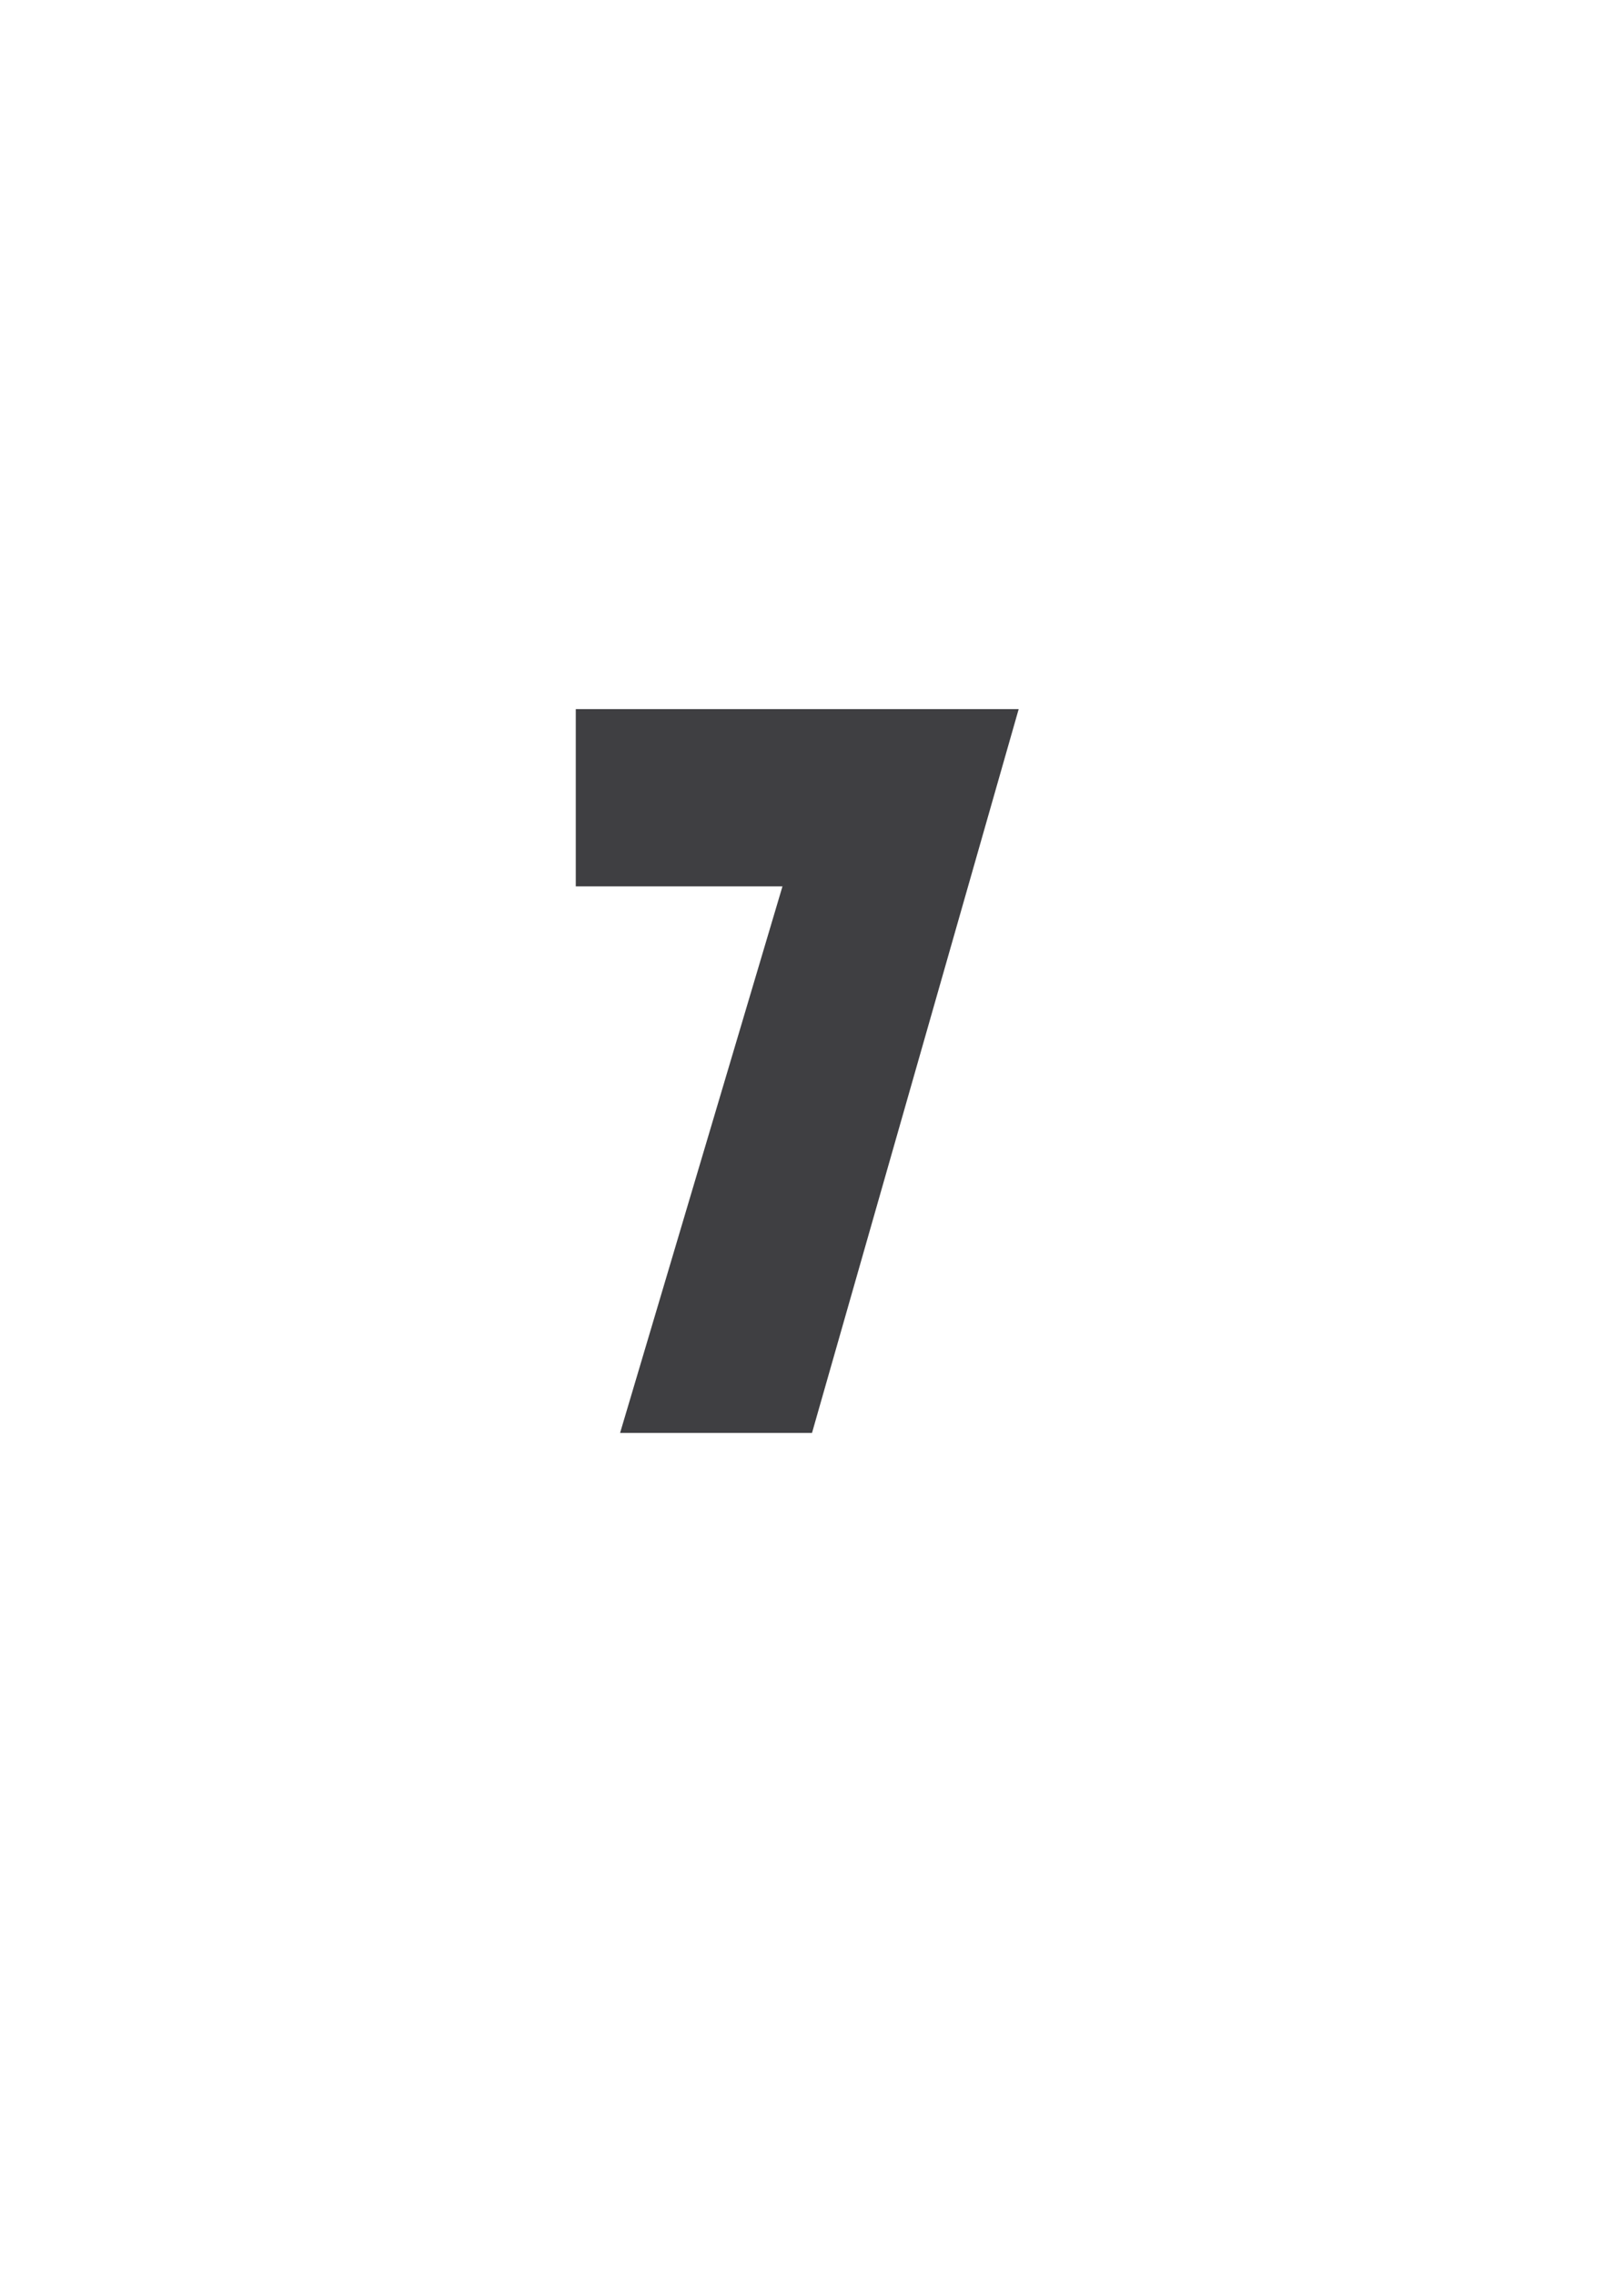 <?xml version="1.0" standalone="no"?>
<!DOCTYPE svg PUBLIC "-//W3C//DTD SVG 1.1//EN" "http://www.w3.org/Graphics/SVG/1.1/DTD/svg11.dtd">
<svg xmlns="http://www.w3.org/2000/svg" version="1.1" width="11px" height="15.4px" viewBox="0 -1 11 15.4" style="top:-1px">
  <desc>7</desc>
  <defs/>
  <g id="Polygon59650">
    <path d="M 5.3 5 L 3.9 5 L 3.9 3.8 L 6.9 3.8 L 5.5 8.7 L 4.2 8.7 L 5.3 5 Z " stroke="none" fill="#3f3f42"/>
  </g>
</svg>